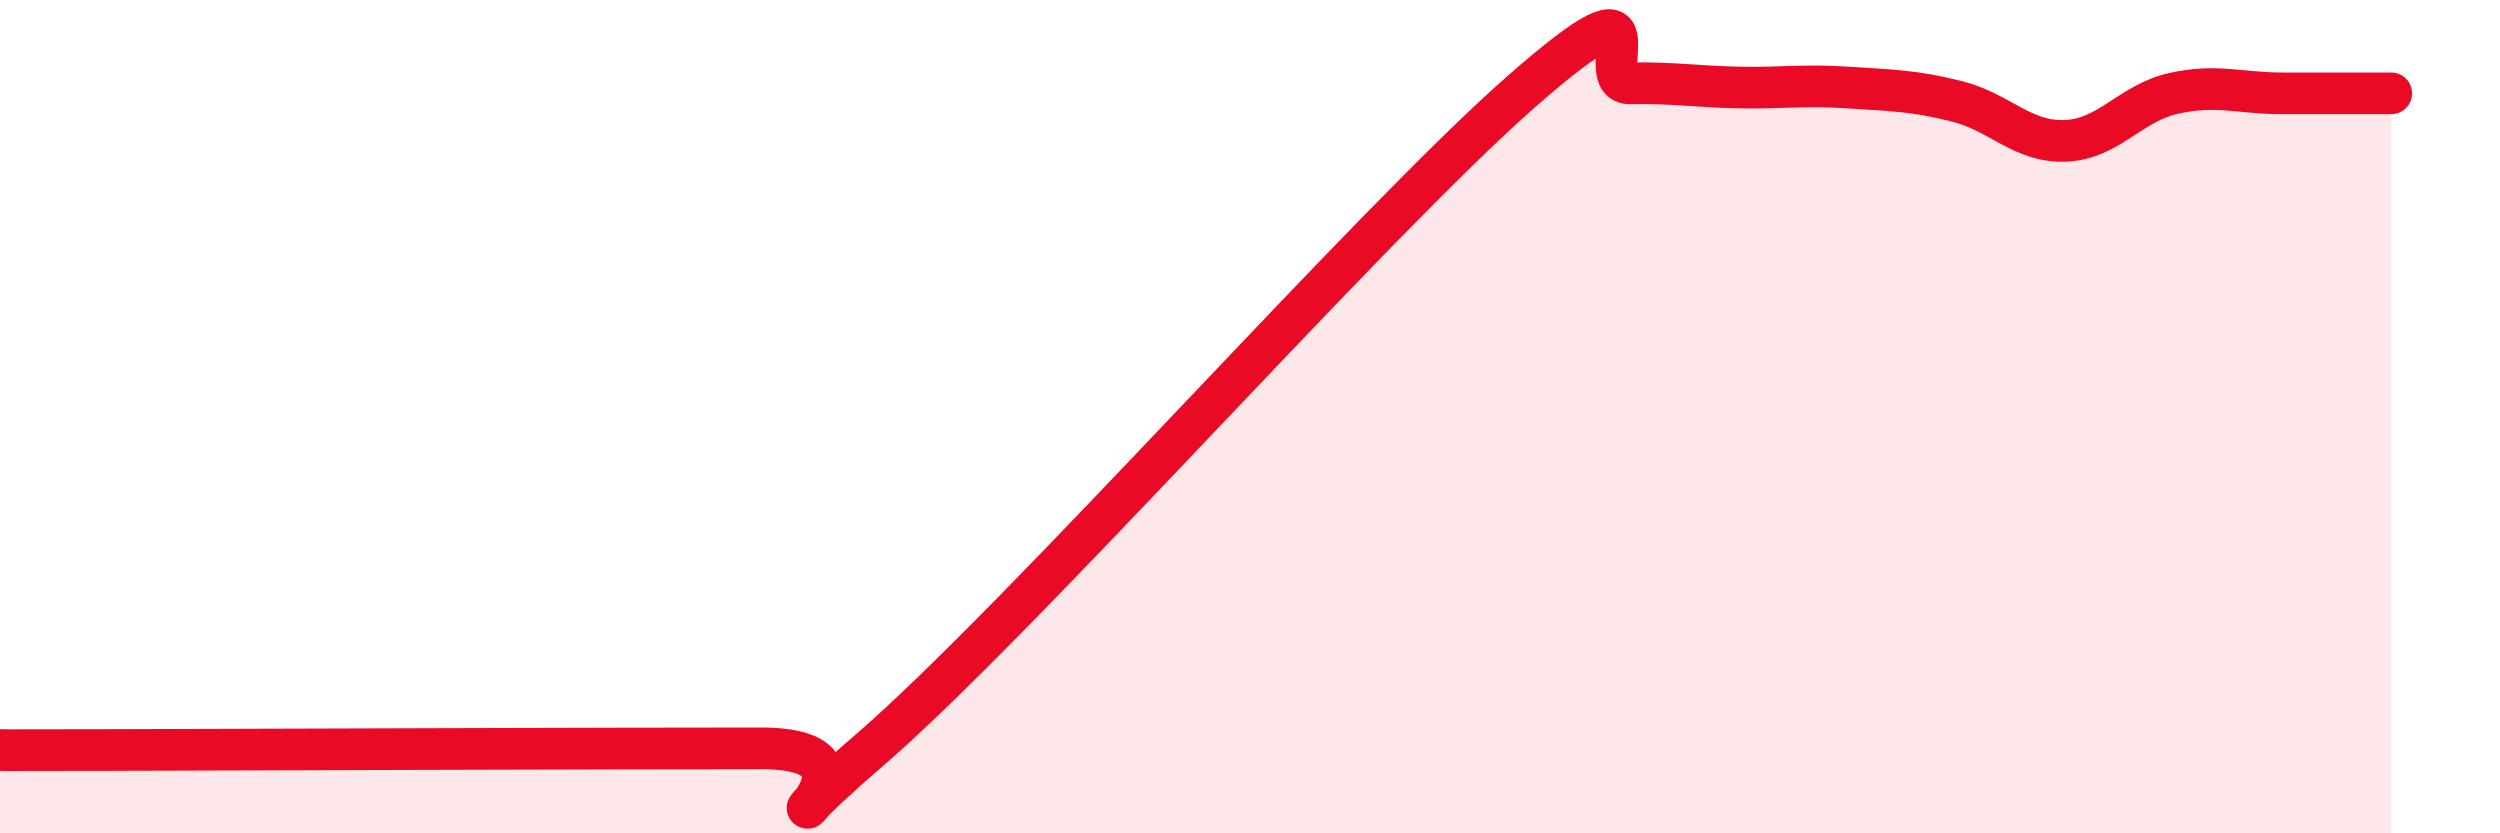 
    <svg width="60" height="20" viewBox="0 0 60 20" xmlns="http://www.w3.org/2000/svg">
      <path
        d="M 0,18 C 0.52,18 -1.04,18.01 2.61,18 C 6.26,17.99 14.61,17.96 18.26,17.96 C 21.91,17.96 17.22,21.15 20.87,18 C 24.52,14.85 32.87,5.39 36.52,2.19 C 40.17,-1.01 38.09,2.02 39.13,2 C 40.17,1.98 40.7,2.08 41.74,2.1 C 42.78,2.12 43.31,2.03 44.35,2.1 C 45.39,2.17 45.92,2.17 46.96,2.43 C 48,2.69 48.53,3.42 49.57,3.38 C 50.61,3.34 51.13,2.47 52.17,2.24 C 53.21,2.01 53.74,2.24 54.78,2.24 C 55.82,2.24 56.87,2.24 57.39,2.24L57.39 20L0 20Z"
        fill="#EB0A25"
        opacity="0.1"
        stroke-linecap="round"
        stroke-linejoin="round"
      />
      <path
        d="M 0,18 C 0.52,18 -1.04,18.01 2.61,18 C 6.26,17.99 14.61,17.96 18.26,17.96 C 21.91,17.96 17.22,21.15 20.87,18 C 24.52,14.85 32.87,5.39 36.52,2.19 C 40.17,-1.01 38.09,2.02 39.13,2 C 40.17,1.98 40.7,2.08 41.74,2.1 C 42.78,2.12 43.31,2.03 44.35,2.1 C 45.39,2.17 45.92,2.17 46.96,2.43 C 48,2.69 48.53,3.42 49.57,3.38 C 50.61,3.34 51.13,2.47 52.17,2.24 C 53.21,2.01 53.74,2.24 54.78,2.24 C 55.82,2.24 56.87,2.24 57.39,2.24"
        stroke="#EB0A25"
        stroke-width="1"
        fill="none"
        stroke-linecap="round"
        stroke-linejoin="round"
      />
    </svg>
  